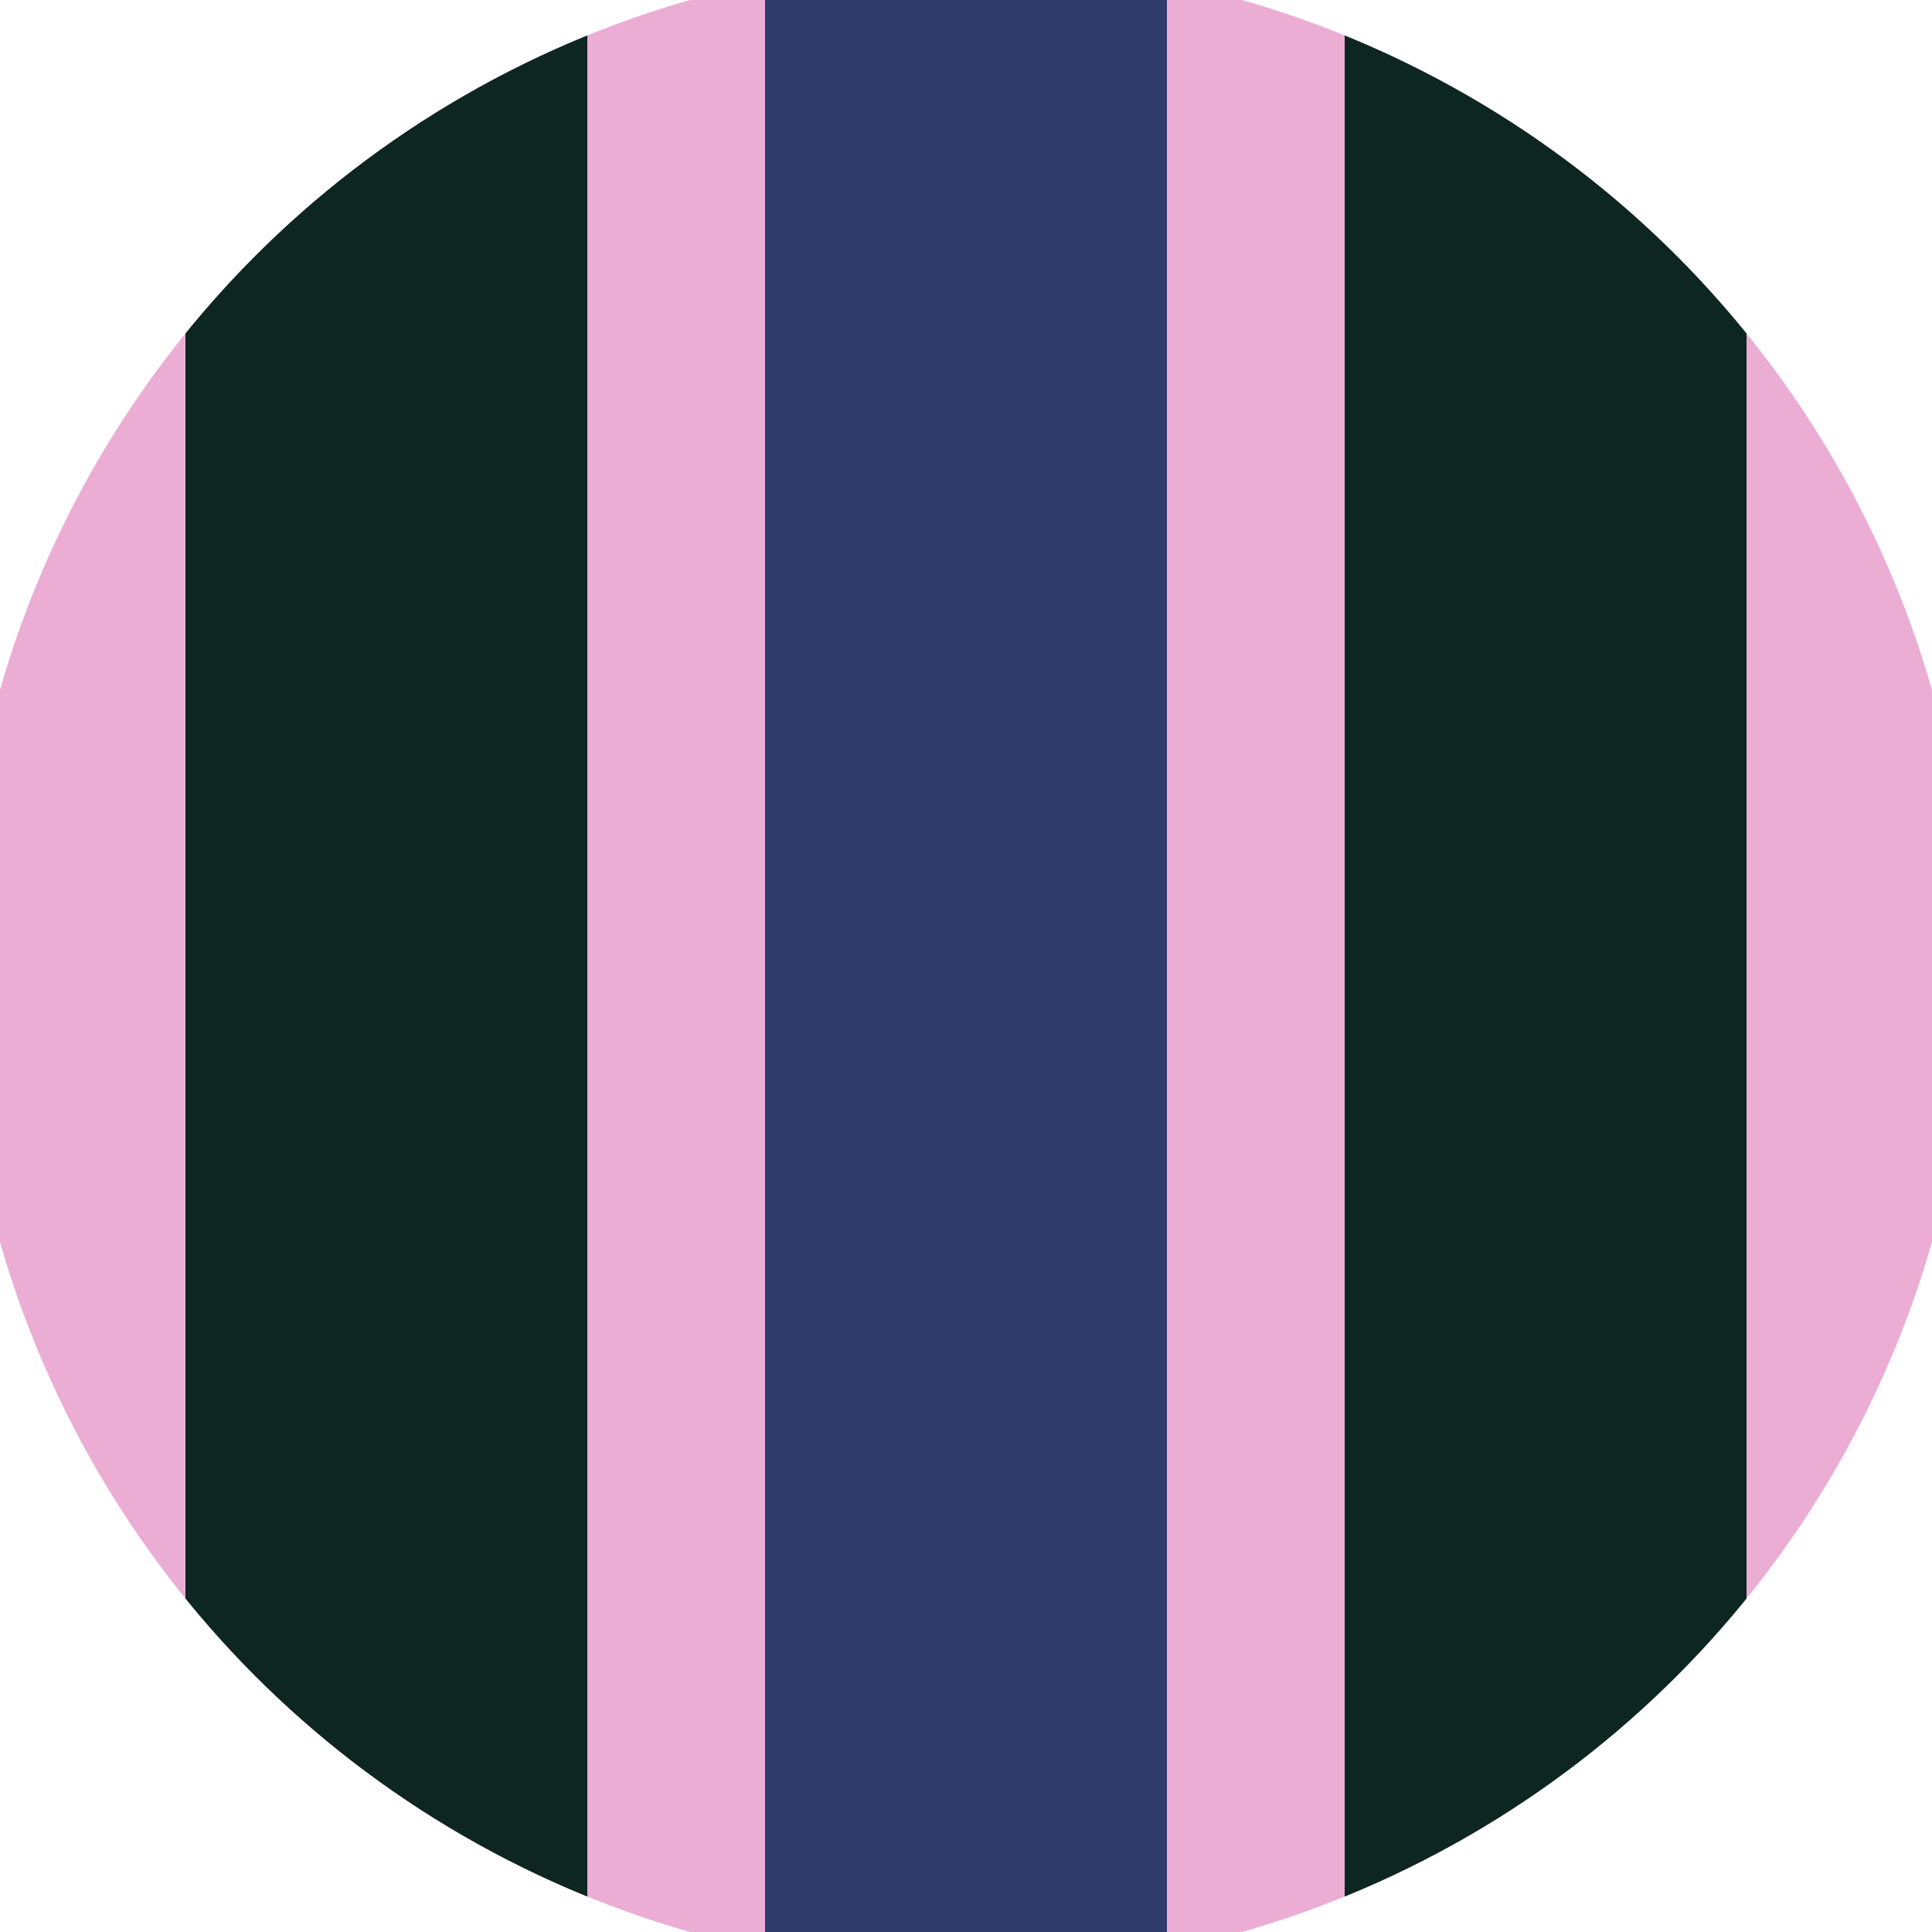 <svg xmlns="http://www.w3.org/2000/svg" width="128" height="128" viewBox="0 0 100 100" shape-rendering="geometricPrecision">
                            <defs>
                                <clipPath id="clip">
                                    <circle cx="50" cy="50" r="52" />
                                    <!--<rect x="0" y="0" width="100" height="100"/>-->
                                </clipPath>
                            </defs>
                            <g transform="rotate(0 50 50)">
                            <rect x="0" y="0" width="100" height="100" fill="#ebadd4" clip-path="url(#clip)"/><path d="M 39.6 0 H 60.4 V 100 H 39.6" fill="#2e3b6b" clip-path="url(#clip)"/><path d="M 9.6 0 H 30.4 V 100 H 9.6 Z
                          M 69.6 0 H 90.4 V 100 H 69.6 Z" fill="#0d2622" clip-path="url(#clip)"/></g></svg>